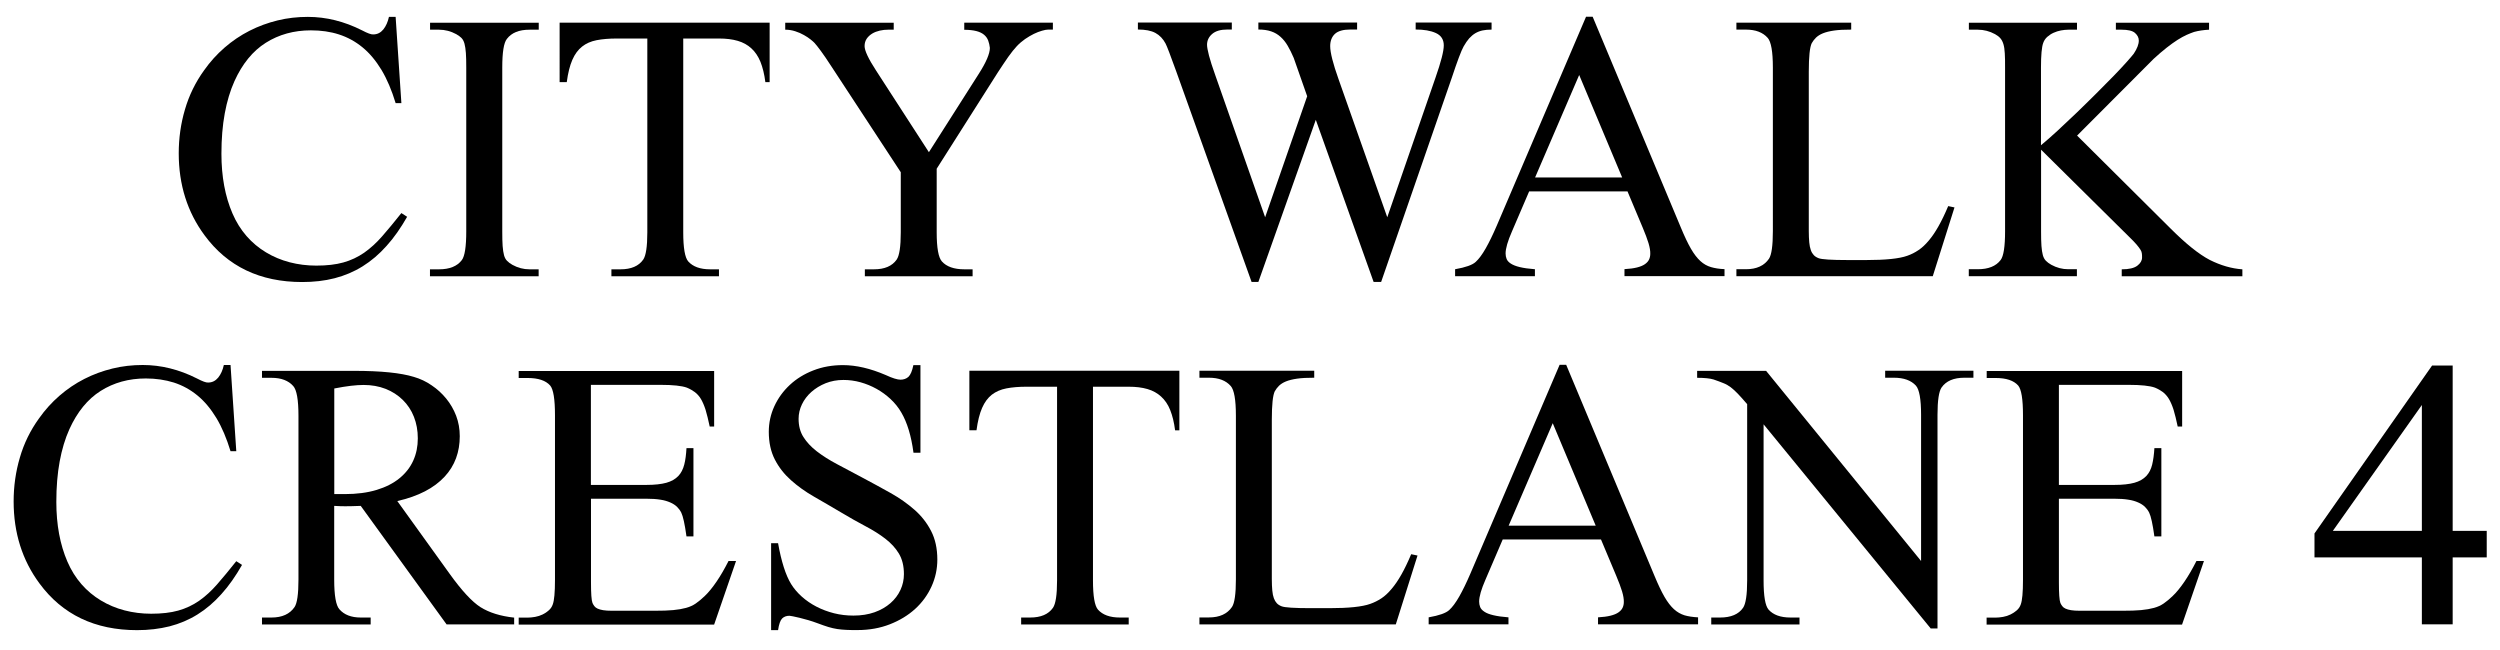<?xml version="1.0" encoding="UTF-8"?>
<svg id="Layer_1" xmlns="http://www.w3.org/2000/svg" version="1.1" viewBox="0 0 269.38 70">
  <!-- Generator: Adobe Illustrator 29.8.3, SVG Export Plug-In . SVG Version: 2.1.1 Build 3)  -->
  <path d="M42.63,1.82l.62,9.29h-.62c-.42-1.38-.92-2.57-1.52-3.57-.6-.99-1.28-1.81-2.05-2.44s-1.61-1.09-2.54-1.39-1.93-.44-3.02-.44c-1.83,0-3.45.45-4.86,1.34-1.41.89-2.53,2.27-3.37,4.12-.46,1.02-.81,2.18-1.05,3.48-.24,1.3-.36,2.75-.36,4.36,0,2.46.4,4.6,1.19,6.43.4.93.91,1.74,1.52,2.44.61.7,1.31,1.28,2.09,1.75.78.47,1.63.83,2.55,1.07.92.24,1.88.36,2.87.36,1.13,0,2.1-.11,2.92-.34s1.56-.58,2.24-1.05c.67-.47,1.32-1.06,1.94-1.77s1.31-1.54,2.07-2.5l.62.4c-.69,1.21-1.42,2.26-2.22,3.14-.79.89-1.65,1.62-2.58,2.2-.93.58-1.93,1-3.01,1.28-1.08.28-2.25.41-3.5.41-4.54,0-8.05-1.68-10.52-5.04-1.85-2.5-2.78-5.44-2.78-8.83,0-1.62.22-3.2.67-4.72.44-1.52,1.13-2.93,2.06-4.22.64-.91,1.38-1.73,2.21-2.45s1.72-1.32,2.68-1.81c.96-.49,1.97-.86,3.03-1.12,1.06-.26,2.15-.38,3.26-.38,1.97,0,3.92.48,5.84,1.45.59.31.99.46,1.21.44.43,0,.79-.18,1.08-.53.29-.36.49-.81.61-1.36h.71Z"/>
  <path d="M58.04,29.02v.75h-11.71v-.75h.97c1.14,0,1.96-.33,2.46-.99.32-.42.48-1.45.48-3.1V7.28c0-.65-.01-1.17-.04-1.57-.03-.4-.08-.74-.15-1-.07-.26-.18-.47-.32-.61s-.33-.29-.57-.42c-.59-.32-1.21-.48-1.85-.48h-.97v-.75h11.71v.75h-.99c-1.13,0-1.94.33-2.44.99-.34.42-.5,1.45-.5,3.1v17.65c0,.65.01,1.17.04,1.57.03.4.08.73.15.99s.18.46.33.61.34.3.58.43c.58.32,1.19.48,1.83.48h.99Z"/>
  <path d="M82.93,2.44v6.41h-.46c-.11-.86-.29-1.59-.53-2.19-.25-.6-.57-1.08-.98-1.45-.4-.37-.89-.64-1.47-.81-.58-.17-1.25-.25-2.02-.25h-3.85v20.88c0,1.68.18,2.73.54,3.14.5.56,1.28.85,2.36.85h.95v.75h-11.59v-.75h.97c1.16,0,1.97-.35,2.46-1.05.29-.42.44-1.4.44-2.94V4.15h-3.28c-.83,0-1.56.06-2.18.18-.62.12-1.14.35-1.57.69-.43.34-.78.81-1.05,1.43-.27.62-.47,1.42-.6,2.4h-.77V2.44h22.63Z"/>
  <path d="M103.92,2.44h9.53v.75h-.52c-.16,0-.38.04-.65.12-.28.08-.57.19-.88.34-.31.15-.62.34-.95.56-.32.23-.62.48-.89.77-.28.3-.59.68-.92,1.15s-.7,1.03-1.12,1.67l-6.59,10.38v6.85c0,1.68.19,2.73.56,3.14.5.56,1.3.85,2.42.85h.89v.75h-11.61v-.75h.97c1.16,0,1.97-.35,2.46-1.05.29-.42.44-1.4.44-2.94v-6.47l-7.5-11.44c-.44-.69-.82-1.23-1.12-1.64-.3-.41-.53-.7-.7-.88-.08-.08-.21-.2-.4-.35-.19-.15-.42-.31-.71-.47-.28-.16-.59-.3-.94-.41-.34-.11-.7-.17-1.08-.17v-.75h11.69v.75h-.6c-.3,0-.59.03-.9.1-.3.07-.57.17-.82.32-.24.15-.44.33-.59.55-.15.22-.23.49-.23.8,0,.48.41,1.36,1.23,2.62l5.7,8.81,5.36-8.42c.81-1.26,1.21-2.2,1.21-2.82-.03-.28-.09-.54-.18-.79-.09-.24-.24-.45-.44-.62-.2-.17-.48-.31-.83-.4-.35-.09-.79-.14-1.31-.14v-.75Z"/>
  <path d="M160.72,2.44v.75c-.36,0-.69.03-.97.09-.28.06-.54.16-.78.3s-.45.33-.66.55c-.2.23-.4.52-.6.87-.26.46-.68,1.58-1.27,3.36l-7.62,22.02h-.81l-6.23-17.47-6.19,17.47h-.73l-8.12-22.69c-.62-1.72-1-2.72-1.15-3-.27-.51-.63-.89-1.09-1.14s-1.09-.37-1.89-.37v-.75h10.12v.75h-.48c-.73,0-1.27.16-1.64.48s-.55.71-.55,1.17c0,.23.07.61.21,1.16s.37,1.24.67,2.09l5.38,15.33,4.53-13.04-1.45-4.13c-.21-.5-.43-.93-.65-1.31s-.48-.7-.77-.96c-.29-.26-.62-.46-1.01-.59-.38-.13-.84-.2-1.38-.2v-.75h10.64v.75h-.73c-.77,0-1.32.16-1.66.47-.34.32-.51.76-.51,1.32,0,.69.3,1.88.91,3.59l5.24,14.85,5.2-15.05c.59-1.69.89-2.85.89-3.47s-.28-1.07-.85-1.33-1.29-.38-2.18-.38v-.75h8.16Z"/>
  <path d="M175.35,20.62h-10.58l-1.85,4.31c-.46,1.05-.69,1.84-.69,2.38,0,.22.04.41.11.59.07.18.22.35.45.5s.55.28.97.38c.42.1.96.18,1.63.23v.75h-8.6v-.75c1.13-.2,1.87-.46,2.22-.79.35-.32.71-.81,1.08-1.46.37-.65.77-1.47,1.2-2.47l9.61-22.49h.71l9.51,22.73c.39.94.75,1.7,1.08,2.27.33.57.67,1.01,1.02,1.33.35.32.73.53,1.14.65.41.12.9.2,1.46.22v.75h-10.78v-.75c.54-.03.99-.09,1.35-.18.36-.09.65-.21.86-.36.21-.15.36-.32.44-.5.09-.19.13-.4.13-.62.01-.29-.05-.67-.19-1.14-.14-.46-.35-1.02-.62-1.66l-1.65-3.93ZM174.79,19.12l-4.63-11.04-4.75,11.04h9.39Z"/>
  <path d="M209.93,22.21l.67.14-2.34,7.41h-21.16v-.75h1.03c1.14,0,1.97-.38,2.48-1.13.28-.42.42-1.41.42-2.98V7.28c0-1.72-.19-2.79-.56-3.2-.52-.59-1.3-.89-2.34-.89h-1.03v-.75h12.37v.75c-.74,0-1.35.03-1.84.1-.49.07-.89.17-1.21.3-.32.13-.56.29-.75.47-.18.18-.33.38-.45.59-.21.42-.32,1.44-.32,3.08v17.17c0,.47.02.87.05,1.21.03.34.09.61.17.84s.19.4.32.54c.13.14.31.25.52.33.32.13,1.37.2,3.14.2h2c2.08,0,3.55-.15,4.41-.46.43-.15.83-.35,1.21-.61.38-.25.74-.59,1.1-1.02.36-.42.71-.94,1.05-1.54s.7-1.34,1.06-2.2Z"/>
  <path d="M223.81,14.61l10.07,10.01c1.65,1.65,3.06,2.78,4.23,3.39,1.18.59,2.35.93,3.51,1.01v.75h-13v-.75c.78,0,1.34-.13,1.68-.39.34-.26.51-.55.51-.88,0-.16,0-.31-.02-.43-.01-.13-.06-.27-.15-.41-.09-.15-.23-.33-.42-.56s-.48-.52-.86-.89l-9.43-9.33v8.8c0,.65.01,1.17.04,1.57s.08.73.15.99c.07.25.18.46.33.61.15.15.34.3.58.43.58.32,1.19.48,1.83.48h.93v.75h-11.65v-.75h.97c1.14,0,1.96-.33,2.46-.99.32-.42.48-1.45.48-3.1V7.28c0-.62,0-1.13-.03-1.53-.02-.4-.07-.74-.15-1-.08-.26-.19-.47-.33-.63-.14-.16-.33-.31-.57-.44-.59-.32-1.21-.48-1.85-.48h-.97v-.75h11.65v.75h-.93c-.25,0-.52.03-.8.08s-.54.14-.79.25c-.25.11-.47.26-.68.44-.2.18-.35.4-.44.66-.16.43-.24,1.32-.24,2.66v8.36c.52-.43,1.12-.95,1.79-1.57.67-.62,1.36-1.27,2.07-1.95s1.4-1.37,2.1-2.06c.69-.69,1.32-1.32,1.88-1.9.56-.58,1.04-1.09,1.42-1.52.38-.43.63-.72.74-.87.36-.54.54-1.01.54-1.41,0-.31-.14-.58-.41-.82s-.76-.35-1.44-.35h-.62v-.75h10.04v.75c-.59.03-1.13.11-1.61.24-.24.08-.51.19-.81.32-.3.13-.62.32-.98.54-.36.23-.75.51-1.17.84s-.89.73-1.4,1.2l-8.26,8.28Z"/>
  <path d="M24.84,39.33l.62,9.29h-.62c-.42-1.38-.92-2.57-1.52-3.57-.6-.99-1.28-1.81-2.05-2.44-.77-.63-1.61-1.09-2.54-1.39-.93-.29-1.93-.44-3.02-.44-1.83,0-3.45.45-4.86,1.34-1.41.89-2.53,2.27-3.37,4.12-.46,1.02-.81,2.18-1.05,3.48-.24,1.3-.36,2.75-.36,4.36,0,2.46.4,4.6,1.19,6.43.4.93.91,1.74,1.52,2.44.61.7,1.31,1.28,2.09,1.75.78.47,1.63.83,2.55,1.07.92.24,1.88.36,2.87.36,1.13,0,2.1-.11,2.92-.34s1.56-.58,2.24-1.05c.67-.47,1.32-1.06,1.94-1.77.62-.71,1.31-1.54,2.07-2.5l.62.4c-.69,1.21-1.42,2.26-2.22,3.14-.79.89-1.65,1.62-2.58,2.2-.93.58-1.93,1-3.01,1.28-1.08.27-2.25.41-3.5.41-4.54,0-8.05-1.68-10.52-5.04-1.85-2.5-2.78-5.44-2.78-8.83,0-1.62.22-3.2.67-4.72.44-1.53,1.13-2.93,2.06-4.22.64-.91,1.38-1.73,2.21-2.45s1.72-1.32,2.68-1.81c.96-.49,1.97-.86,3.03-1.12s2.15-.38,3.26-.38c1.97,0,3.92.48,5.84,1.45.59.31.99.46,1.21.44.43,0,.79-.18,1.08-.53.29-.36.49-.81.61-1.36h.71Z"/>
  <path d="M55.41,67.28h-7.29l-9.25-12.77c-.35.01-.66.02-.94.03-.28,0-.52.01-.74.01-.17,0-.36,0-.56-.01-.2,0-.41-.02-.62-.03v7.94c0,1.72.19,2.79.56,3.2.51.59,1.28.89,2.3.89h1.07v.75h-11.71v-.75h1.03c1.14,0,1.97-.38,2.48-1.13.28-.42.42-1.4.42-2.96v-17.65c0-1.72-.19-2.79-.56-3.2-.52-.59-1.3-.89-2.34-.89h-1.03v-.75h9.95c2.87,0,5.01.22,6.41.65.69.2,1.33.5,1.92.91.6.4,1.12.88,1.57,1.43s.81,1.17,1.07,1.85c.26.69.39,1.42.39,2.2,0,.85-.13,1.64-.4,2.37-.27.73-.68,1.4-1.24,2-.56.6-1.26,1.13-2.11,1.57-.85.44-1.84.79-2.98,1.05l5.64,7.84c1.3,1.81,2.41,3.01,3.32,3.59.94.59,2.15.97,3.63,1.13v.75ZM36.01,53.24c.25,0,.48,0,.67,0,.19,0,.34,0,.46,0,1.3,0,2.45-.15,3.44-.45.99-.3,1.81-.72,2.47-1.26.66-.54,1.15-1.17,1.48-1.9s.49-1.53.49-2.39-.14-1.62-.42-2.33c-.28-.71-.68-1.31-1.2-1.82-.52-.51-1.14-.91-1.85-1.19-.72-.28-1.51-.42-2.37-.42-.39,0-.85.03-1.37.09s-1.12.16-1.79.29v11.36Z"/>
  <path d="M63.67,41.45v10.8h6c.87,0,1.58-.08,2.13-.23.54-.15.97-.4,1.28-.72s.52-.74.65-1.24.2-1.09.24-1.77h.75v9.51h-.75c-.09-.67-.19-1.22-.28-1.64-.09-.42-.19-.73-.28-.92-.12-.24-.28-.45-.46-.63-.19-.18-.43-.34-.73-.47-.3-.13-.65-.24-1.07-.3-.42-.07-.91-.1-1.47-.1h-6v9.01c0,1.2.05,1.93.16,2.22.05.12.12.23.2.34.08.11.2.2.35.27.15.07.36.13.6.17.25.04.56.06.94.06h4.63c.79,0,1.45-.02,1.98-.07.53-.05.99-.13,1.39-.24.4-.11.75-.27,1.05-.48.3-.21.62-.47.96-.8.42-.4.84-.92,1.27-1.55.43-.63.86-1.37,1.29-2.22h.81l-2.36,6.85h-21.06v-.75h.97c.25,0,.52-.03.81-.08.28-.05.55-.14.8-.26.25-.12.47-.27.67-.45.2-.18.34-.39.42-.63.16-.42.24-1.3.24-2.64v-17.75c0-1.72-.17-2.79-.52-3.2-.48-.54-1.29-.81-2.42-.81h-.97v-.75h21.06v5.98h-.48c-.15-.72-.3-1.32-.44-1.79-.15-.47-.32-.86-.5-1.17-.19-.31-.4-.55-.65-.74-.24-.18-.53-.35-.87-.49-.55-.2-1.5-.3-2.84-.3h-7.5Z"/>
  <path d="M99.18,39.33v9.45h-.75c-.24-1.81-.68-3.26-1.31-4.33-.31-.54-.7-1.02-1.16-1.45s-.97-.8-1.51-1.1c-.54-.3-1.12-.54-1.73-.71s-1.23-.25-1.84-.25c-.69,0-1.32.12-1.91.35-.59.24-1.1.55-1.54.94s-.78.84-1.02,1.34-.36,1.02-.36,1.56c0,.75.17,1.41.52,1.96s.83,1.07,1.44,1.54c.61.47,1.33.93,2.16,1.37.83.44,1.72.92,2.69,1.43,1.09.58,2.12,1.14,3.1,1.69.98.55,1.84,1.16,2.59,1.82s1.34,1.42,1.78,2.28c.44.85.67,1.88.67,3.07,0,1.02-.21,1.99-.63,2.91-.42.92-1.01,1.73-1.77,2.42-.76.69-1.67,1.24-2.72,1.65-1.05.41-2.21.62-3.48.62-.47,0-.87,0-1.21-.02s-.66-.04-.97-.09c-.31-.05-.63-.12-.96-.22s-.72-.24-1.18-.41c-.32-.12-.65-.23-.99-.33s-.64-.18-.93-.25-.52-.12-.72-.16-.32-.06-.37-.06c-.34,0-.6.1-.8.3-.19.2-.34.62-.43,1.25h-.75v-9.37h.75c.17.98.38,1.84.61,2.57.23.73.5,1.35.8,1.84.3.48.68.93,1.15,1.35.47.42,1,.78,1.58,1.08.58.3,1.22.54,1.89.71.68.17,1.37.25,2.09.25.85,0,1.6-.12,2.28-.36.67-.24,1.24-.57,1.71-.98.47-.41.83-.89,1.08-1.43s.37-1.11.37-1.7c0-.87-.18-1.61-.54-2.21-.36-.6-.85-1.13-1.46-1.6-.61-.47-1.32-.92-2.14-1.35-.81-.43-1.67-.91-2.57-1.45-1.02-.6-2-1.18-2.95-1.72-.95-.54-1.78-1.14-2.51-1.79-.73-.65-1.31-1.39-1.74-2.23s-.65-1.83-.65-2.98c0-.97.2-1.89.6-2.76s.96-1.64,1.67-2.3,1.55-1.18,2.53-1.56c.97-.38,2.04-.57,3.19-.57,1.42,0,2.96.36,4.61,1.07.73.34,1.26.5,1.59.5s.63-.1.86-.31c.22-.21.4-.63.53-1.26h.75Z"/>
  <path d="M127.08,39.96v6.41h-.46c-.11-.86-.29-1.59-.53-2.19s-.57-1.08-.98-1.45c-.4-.37-.89-.64-1.47-.81s-1.25-.25-2.02-.25h-3.85v20.88c0,1.68.18,2.73.54,3.14.5.56,1.28.85,2.36.85h.95v.75h-11.59v-.75h.97c1.16,0,1.97-.35,2.46-1.05.29-.42.44-1.4.44-2.94v-20.88h-3.28c-.83,0-1.56.06-2.18.18s-1.14.35-1.57.68c-.43.34-.78.81-1.05,1.43-.27.62-.47,1.42-.6,2.4h-.77v-6.41h22.63Z"/>
  <path d="M152.07,59.72l.67.14-2.34,7.42h-21.16v-.75h1.03c1.14,0,1.97-.38,2.48-1.13.28-.42.42-1.41.42-2.98v-17.63c0-1.72-.19-2.79-.56-3.2-.52-.59-1.3-.89-2.34-.89h-1.03v-.75h12.37v.75c-.74,0-1.35.03-1.84.1-.49.07-.89.17-1.21.3-.32.13-.56.29-.75.47-.18.18-.33.38-.45.59-.21.42-.32,1.44-.32,3.08v17.17c0,.47.02.87.05,1.21.03.34.09.62.17.84s.19.4.32.54c.13.14.31.25.52.33.32.13,1.37.2,3.14.2h1.99c2.08,0,3.55-.15,4.41-.46.43-.15.83-.35,1.21-.6.38-.25.74-.59,1.1-1.02.36-.42.71-.94,1.05-1.54s.7-1.34,1.06-2.2Z"/>
  <path d="M172.5,58.13h-10.58l-1.85,4.31c-.46,1.05-.69,1.84-.69,2.38,0,.21.04.41.11.59.07.18.22.35.45.5.23.16.55.28.97.38s.96.18,1.63.23v.75h-8.6v-.75c1.13-.2,1.87-.46,2.22-.79.35-.32.71-.81,1.08-1.46.37-.65.77-1.47,1.2-2.47l9.61-22.49h.71l9.51,22.73c.39.94.75,1.7,1.08,2.27.33.57.67,1.01,1.02,1.33s.73.53,1.14.66c.41.12.9.19,1.46.22v.75h-10.78v-.75c.54-.03.99-.09,1.35-.18.36-.09.65-.21.86-.36.21-.15.36-.32.44-.5.09-.19.13-.4.13-.62.01-.29-.05-.67-.19-1.14-.14-.46-.35-1.02-.62-1.66l-1.65-3.93ZM171.94,56.64l-4.63-11.04-4.75,11.04h9.39Z"/>
  <path d="M182.88,39.96h7.42l16.7,20.49v-15.76c0-1.68-.19-2.73-.56-3.14-.51-.56-1.3-.85-2.36-.85h-.95v-.75h9.51v.75h-.97c-1.16,0-1.97.35-2.46,1.05-.29.42-.44,1.4-.44,2.94v23.03h-.73l-18.01-22v16.83c0,1.68.18,2.73.54,3.14.5.56,1.28.85,2.36.85h.97v.75h-9.51v-.75h.95c1.17,0,2-.35,2.48-1.05.29-.42.44-1.4.44-2.94v-19c-.4-.47-.74-.85-1.01-1.13-.27-.28-.52-.51-.77-.7-.24-.18-.5-.33-.79-.44-.28-.11-.63-.25-1.05-.39-.39-.12-.98-.18-1.77-.18v-.75Z"/>
  <path d="M221.85,41.45v10.8h6c.87,0,1.58-.08,2.13-.23.54-.15.97-.4,1.28-.72.31-.33.52-.74.64-1.24s.2-1.09.24-1.77h.75v9.51h-.75c-.09-.67-.19-1.22-.28-1.64-.09-.42-.19-.73-.28-.92-.12-.24-.28-.45-.46-.63-.19-.18-.43-.34-.73-.47-.29-.13-.65-.24-1.07-.3-.42-.07-.91-.1-1.47-.1h-6v9.01c0,1.2.05,1.93.16,2.22.05.12.12.23.2.34.08.11.2.2.35.27s.36.13.6.17c.25.04.56.06.94.06h4.63c.79,0,1.45-.02,1.98-.07.53-.05.99-.13,1.39-.24.4-.11.75-.27,1.05-.48.3-.21.62-.47.96-.8.42-.4.84-.92,1.27-1.55.43-.63.86-1.37,1.29-2.22h.81l-2.36,6.85h-21.06v-.75h.97c.25,0,.52-.03.81-.08s.55-.14.8-.26c.25-.12.47-.27.68-.45.2-.18.34-.39.42-.63.16-.42.24-1.3.24-2.64v-17.75c0-1.72-.17-2.79-.52-3.2-.48-.54-1.29-.81-2.42-.81h-.97v-.75h21.06v5.98h-.48c-.15-.72-.3-1.32-.44-1.79-.15-.47-.32-.86-.5-1.17-.19-.31-.4-.55-.64-.74-.24-.18-.53-.35-.87-.49-.55-.2-1.5-.3-2.84-.3h-7.5Z"/>
  <path d="M267.95,57.2v2.86h-3.67v7.21h-3.32v-7.21h-11.57v-2.58l12.67-18.09h2.22v17.81h3.67ZM260.96,57.2v-13.56l-9.59,13.56h9.59Z"/>
</svg>